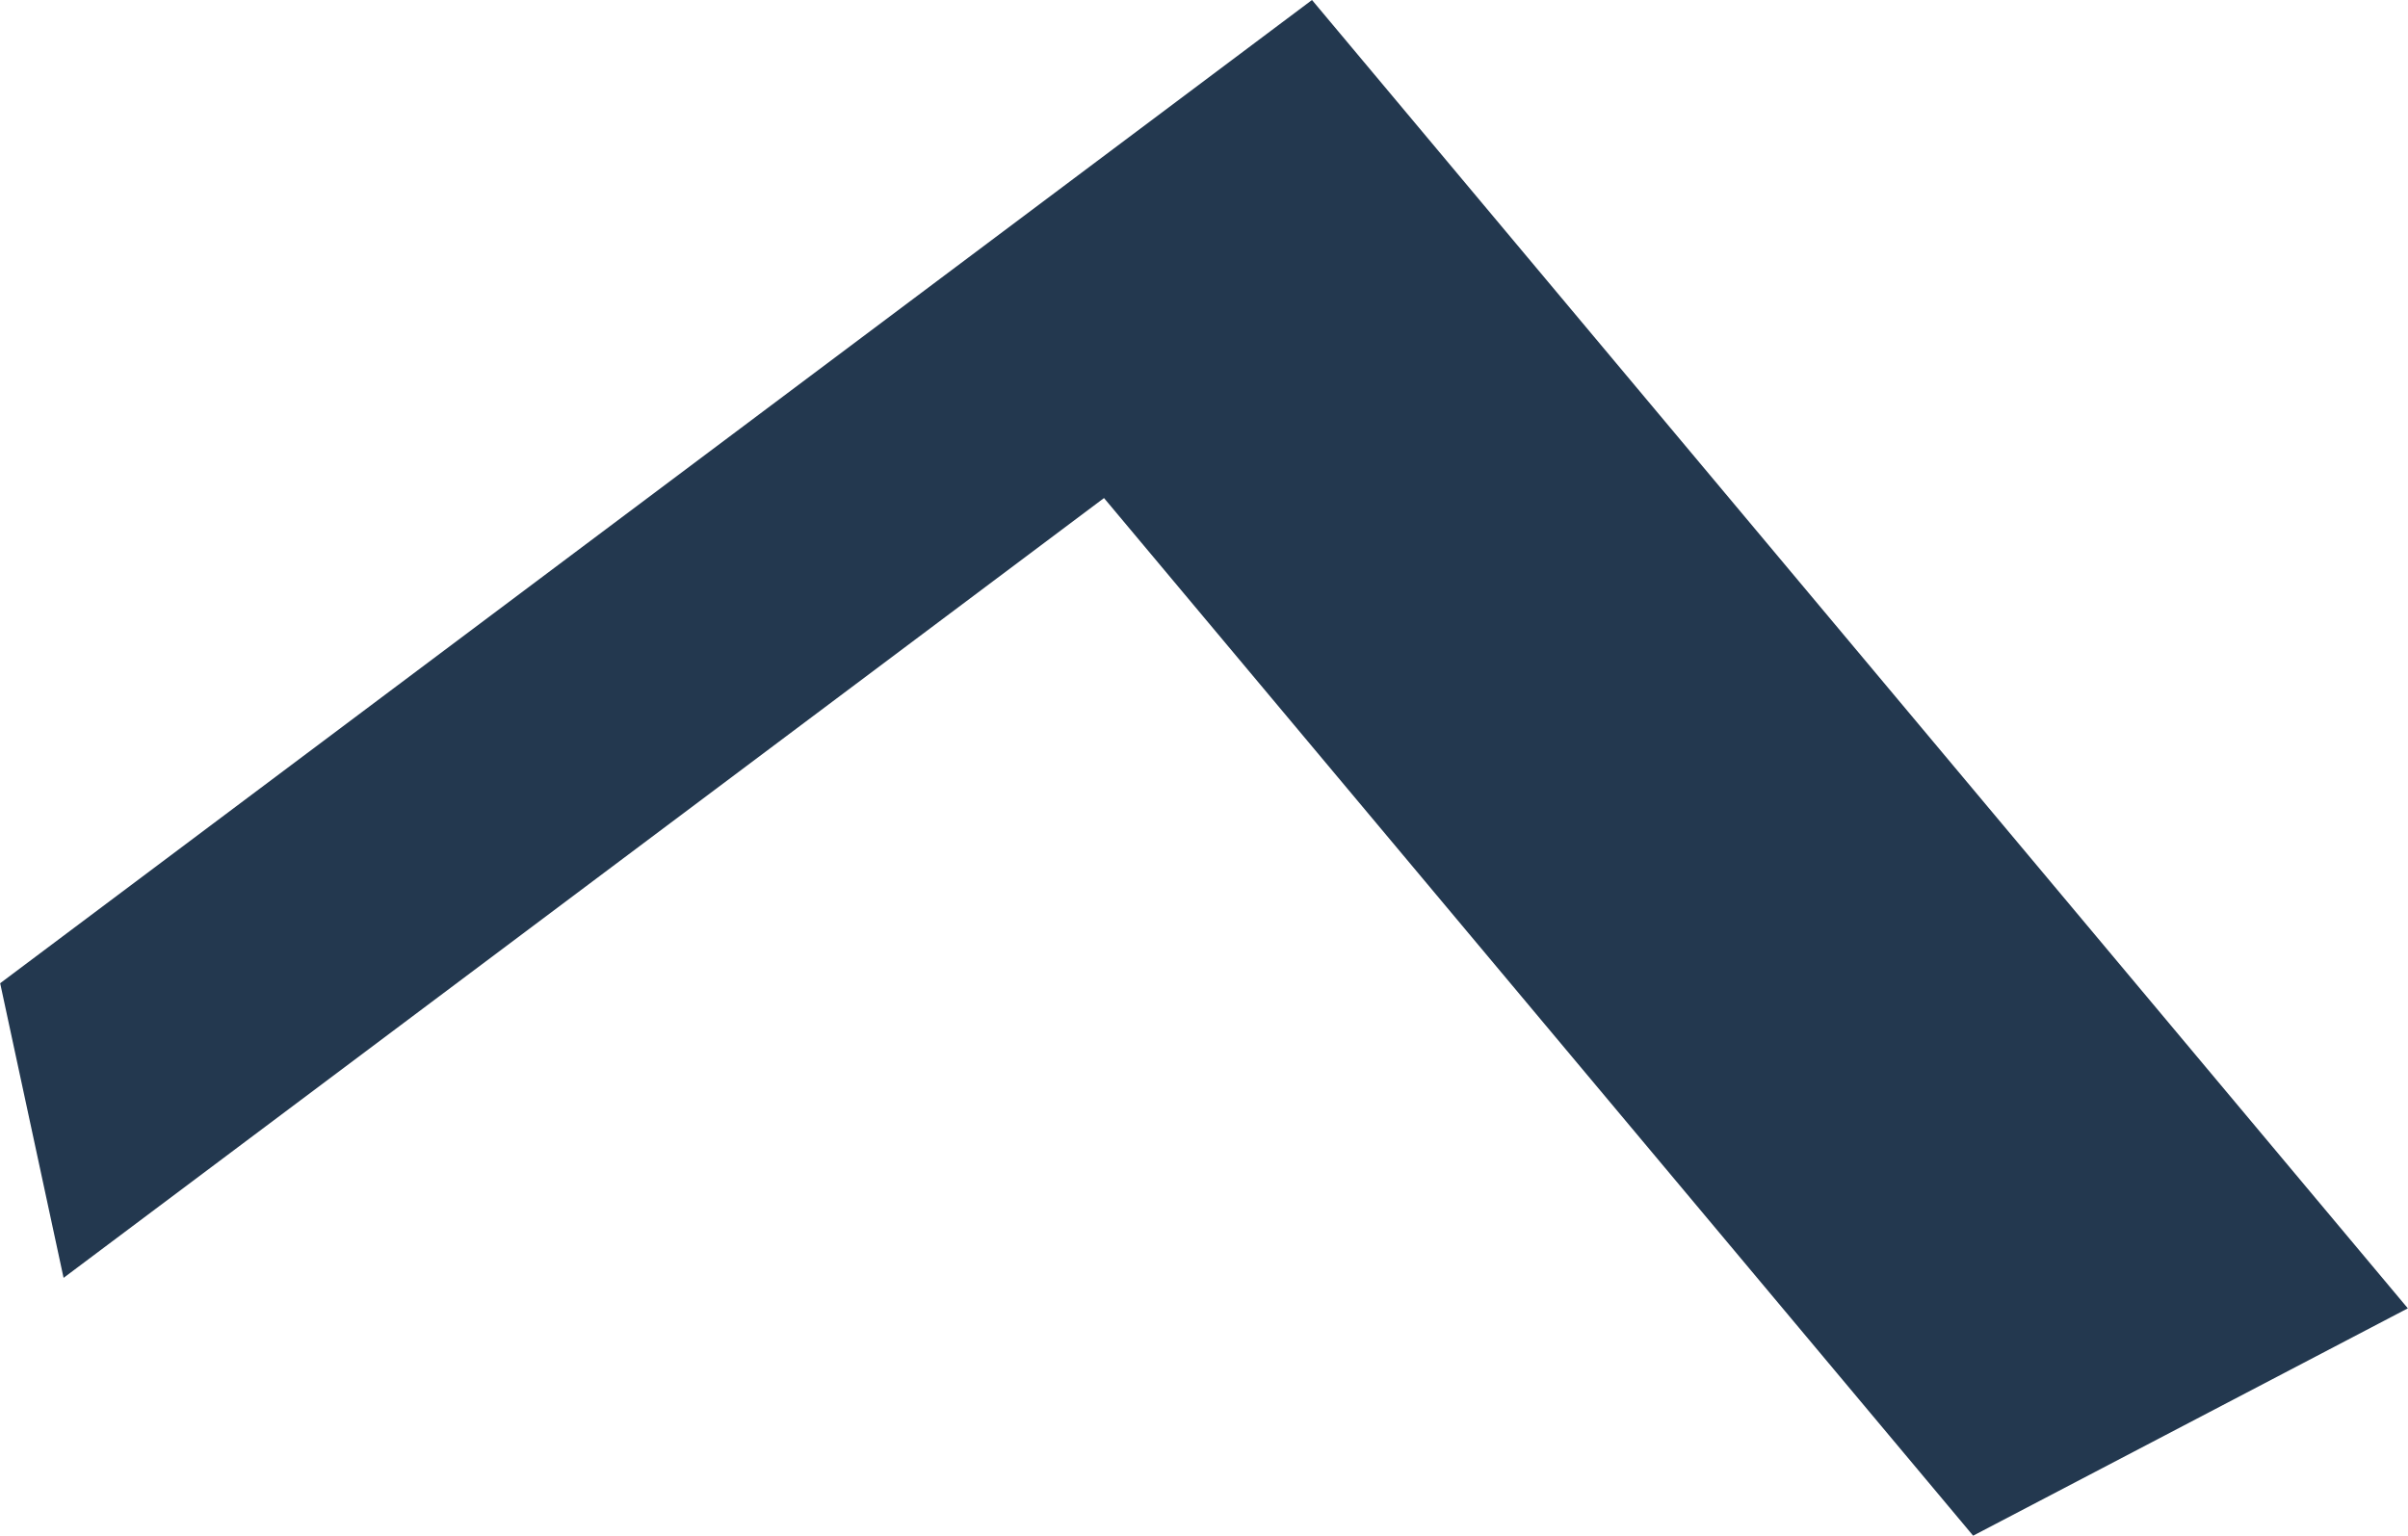 <?xml version="1.0" encoding="UTF-8"?><svg xmlns="http://www.w3.org/2000/svg" id="Isolation_Mode686ed27b4cb2b" viewBox="0 0 845.14 539.16" aria-hidden="true" width="845px" height="539px"><defs><linearGradient class="cerosgradient" data-cerosgradient="true" id="CerosGradient_id61101d481" gradientUnits="userSpaceOnUse" x1="50%" y1="100%" x2="50%" y2="0%"><stop offset="0%" stop-color="#d1d1d1"/><stop offset="100%" stop-color="#d1d1d1"/></linearGradient><linearGradient/><style>.cls-1-686ed27b4cb2b{fill:#0c233c;fill-rule:evenodd;opacity:.9;}</style></defs><polygon class="cls-1-686ed27b4cb2b" points="22.26 448.64 387.47 174.86 692.55 539.16 845.14 459.34 460.48 0 0 345.2 22.26 448.64"/></svg>